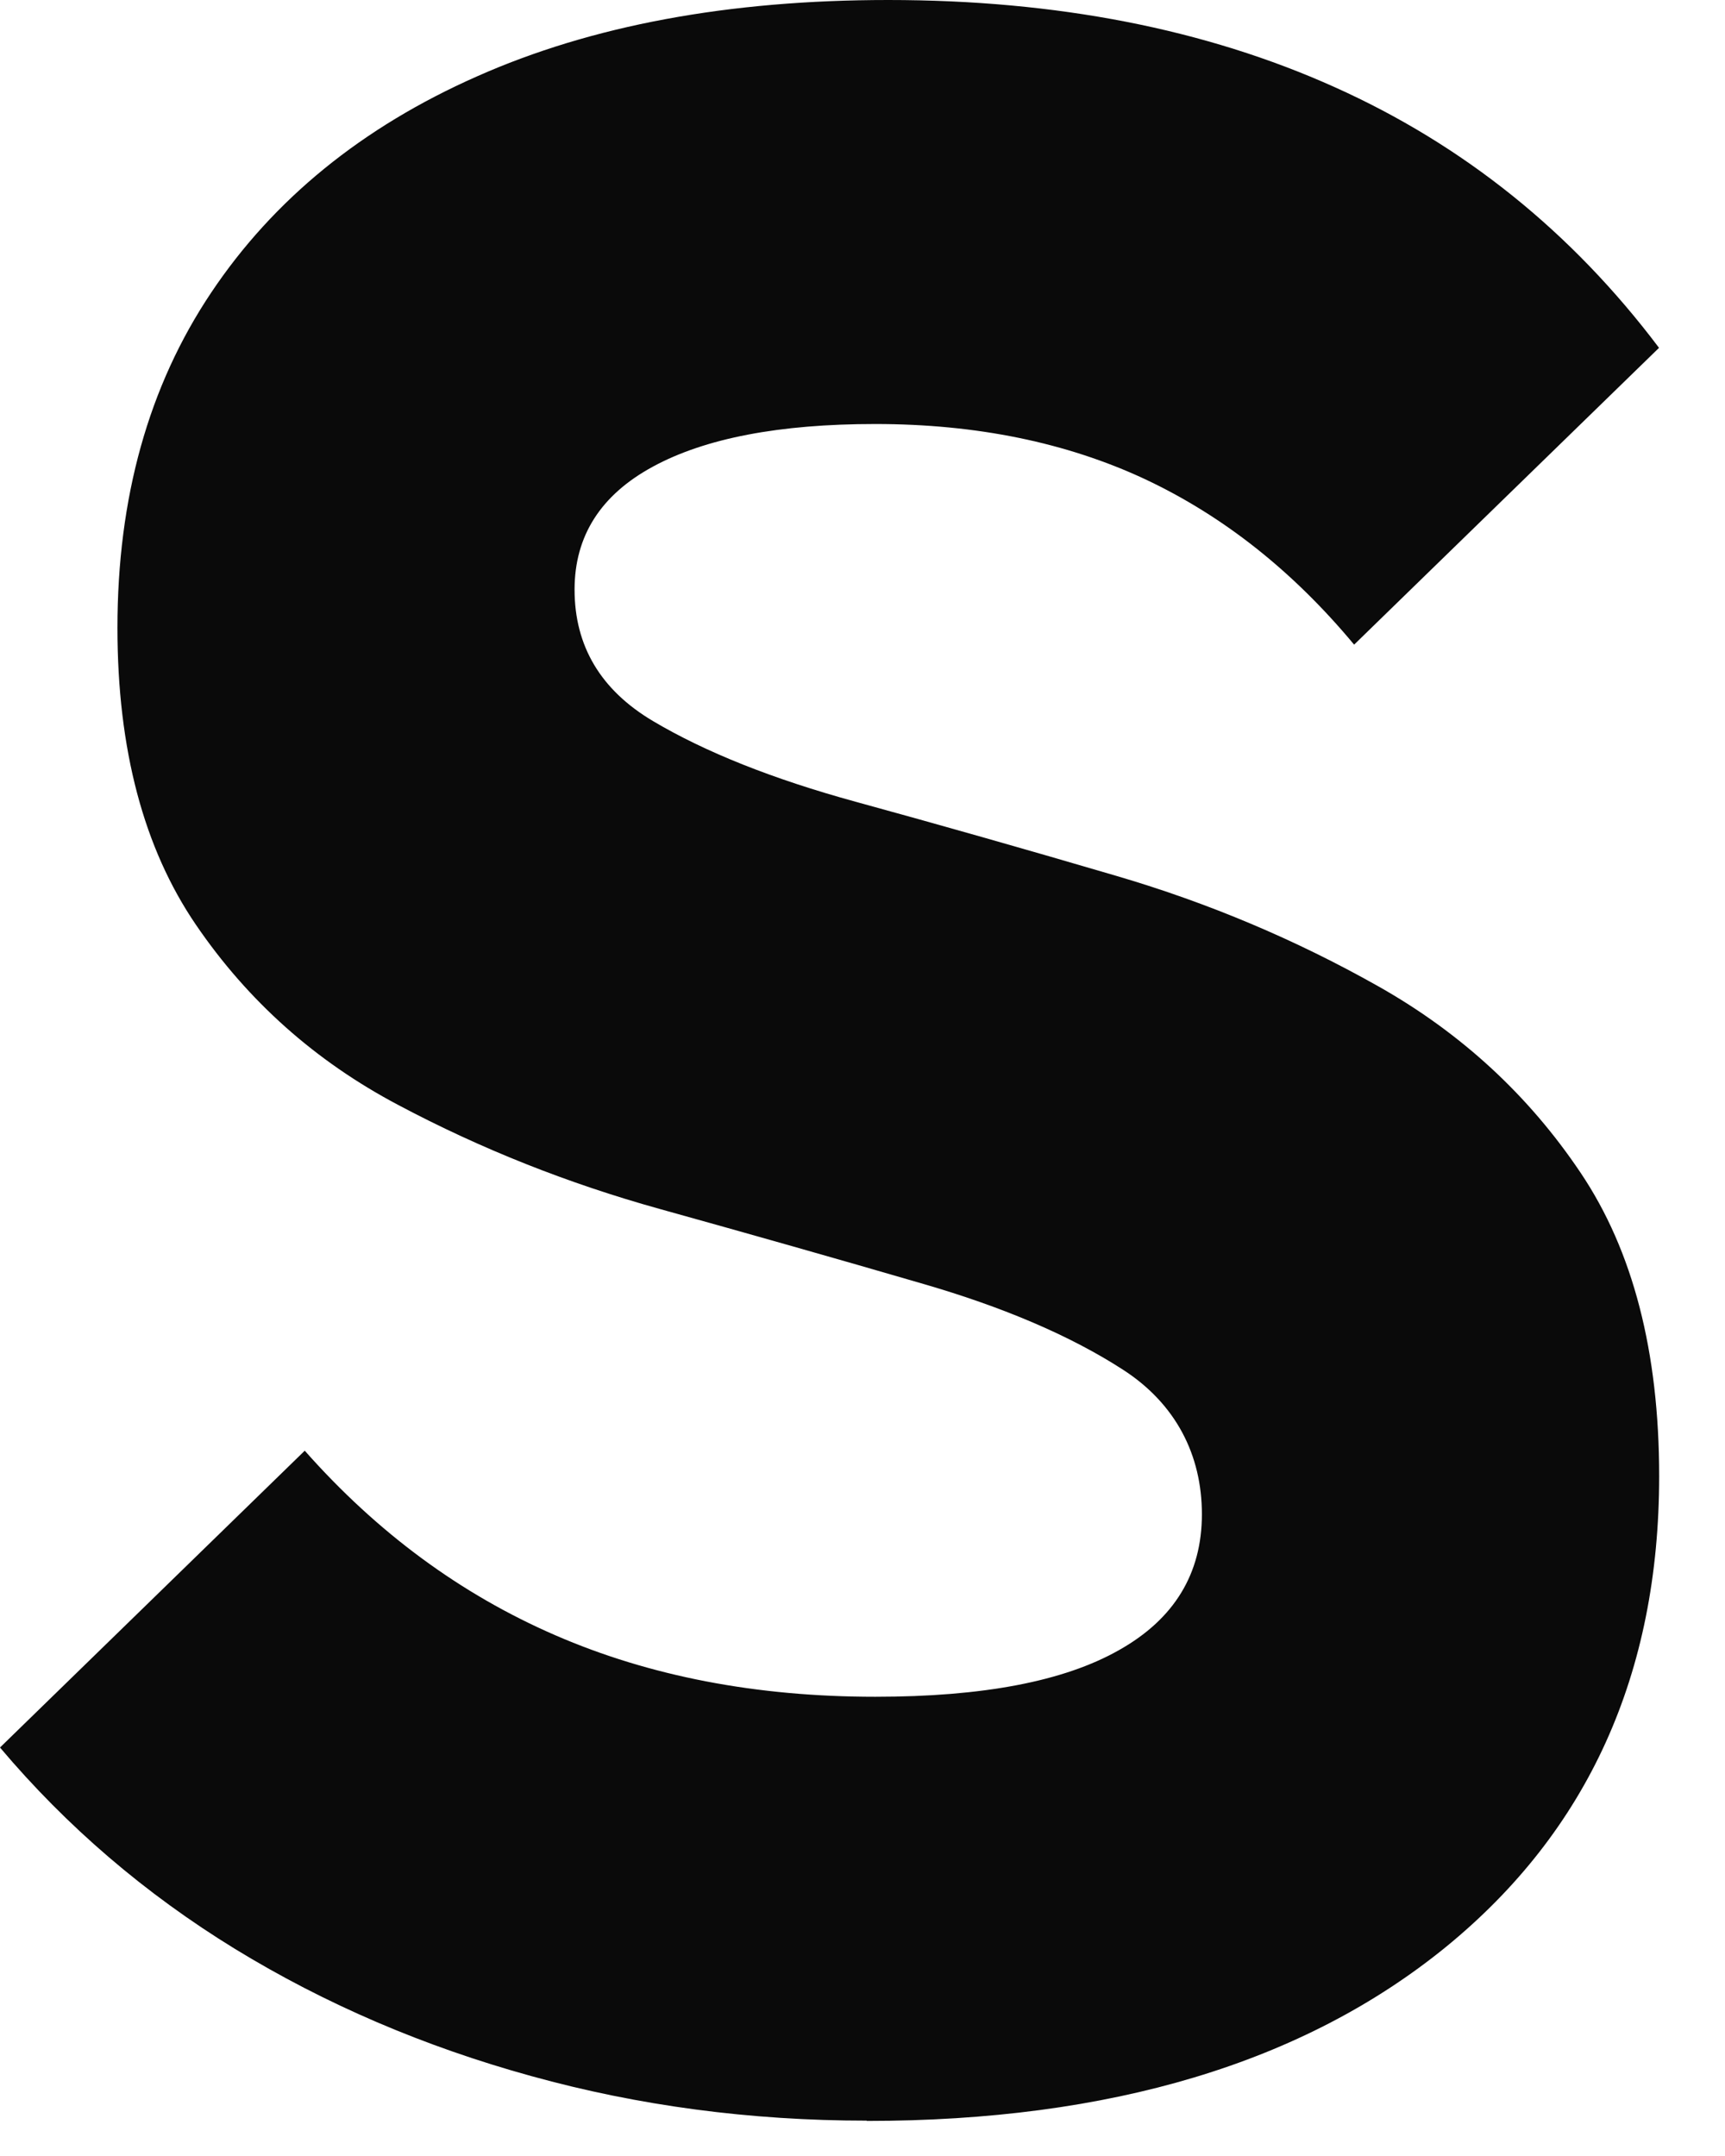 <?xml version="1.0" encoding="utf-8"?>
<svg xmlns="http://www.w3.org/2000/svg" fill="none" height="100%" overflow="visible" preserveAspectRatio="none" style="display: block;" viewBox="0 0 12 15" width="100%">
<path d="M6.029 14.754C5.221 14.754 4.443 14.651 3.696 14.444C2.949 14.238 2.262 13.943 1.636 13.56C1.01 13.176 0.464 12.708 0 12.158L2.12 10.093C2.625 10.664 3.206 11.092 3.863 11.377C4.519 11.662 5.261 11.805 6.089 11.805C6.836 11.805 7.402 11.698 7.785 11.48C8.169 11.264 8.361 10.948 8.361 10.535C8.361 10.122 8.179 9.768 7.816 9.532C7.452 9.296 6.983 9.094 6.407 8.928C5.831 8.76 5.225 8.588 4.589 8.411C3.953 8.234 3.347 7.994 2.771 7.688C2.195 7.384 1.725 6.965 1.363 6.434C1 5.902 0.817 5.214 0.817 4.368C0.817 3.464 1.033 2.687 1.469 2.036C1.903 1.387 2.519 0.885 3.317 0.532C4.115 0.177 5.069 0 6.179 0C7.35 0 8.386 0.202 9.284 0.606C10.182 1.009 10.935 1.615 11.541 2.42L9.42 4.485C8.996 3.975 8.512 3.591 7.966 3.334C7.42 3.079 6.794 2.95 6.088 2.95C5.421 2.95 4.906 3.049 4.543 3.246C4.179 3.443 3.997 3.729 3.997 4.102C3.997 4.495 4.179 4.801 4.543 5.017C4.907 5.233 5.376 5.42 5.952 5.578C6.528 5.736 7.134 5.908 7.77 6.095C8.406 6.282 9.012 6.537 9.588 6.862C10.164 7.187 10.634 7.62 10.996 8.16C11.36 8.702 11.542 9.405 11.542 10.27C11.542 11.648 11.046 12.739 10.058 13.546C9.068 14.352 7.725 14.756 6.029 14.756V14.754Z" fill="#0A0A0A" id="Vector"/>
</svg>